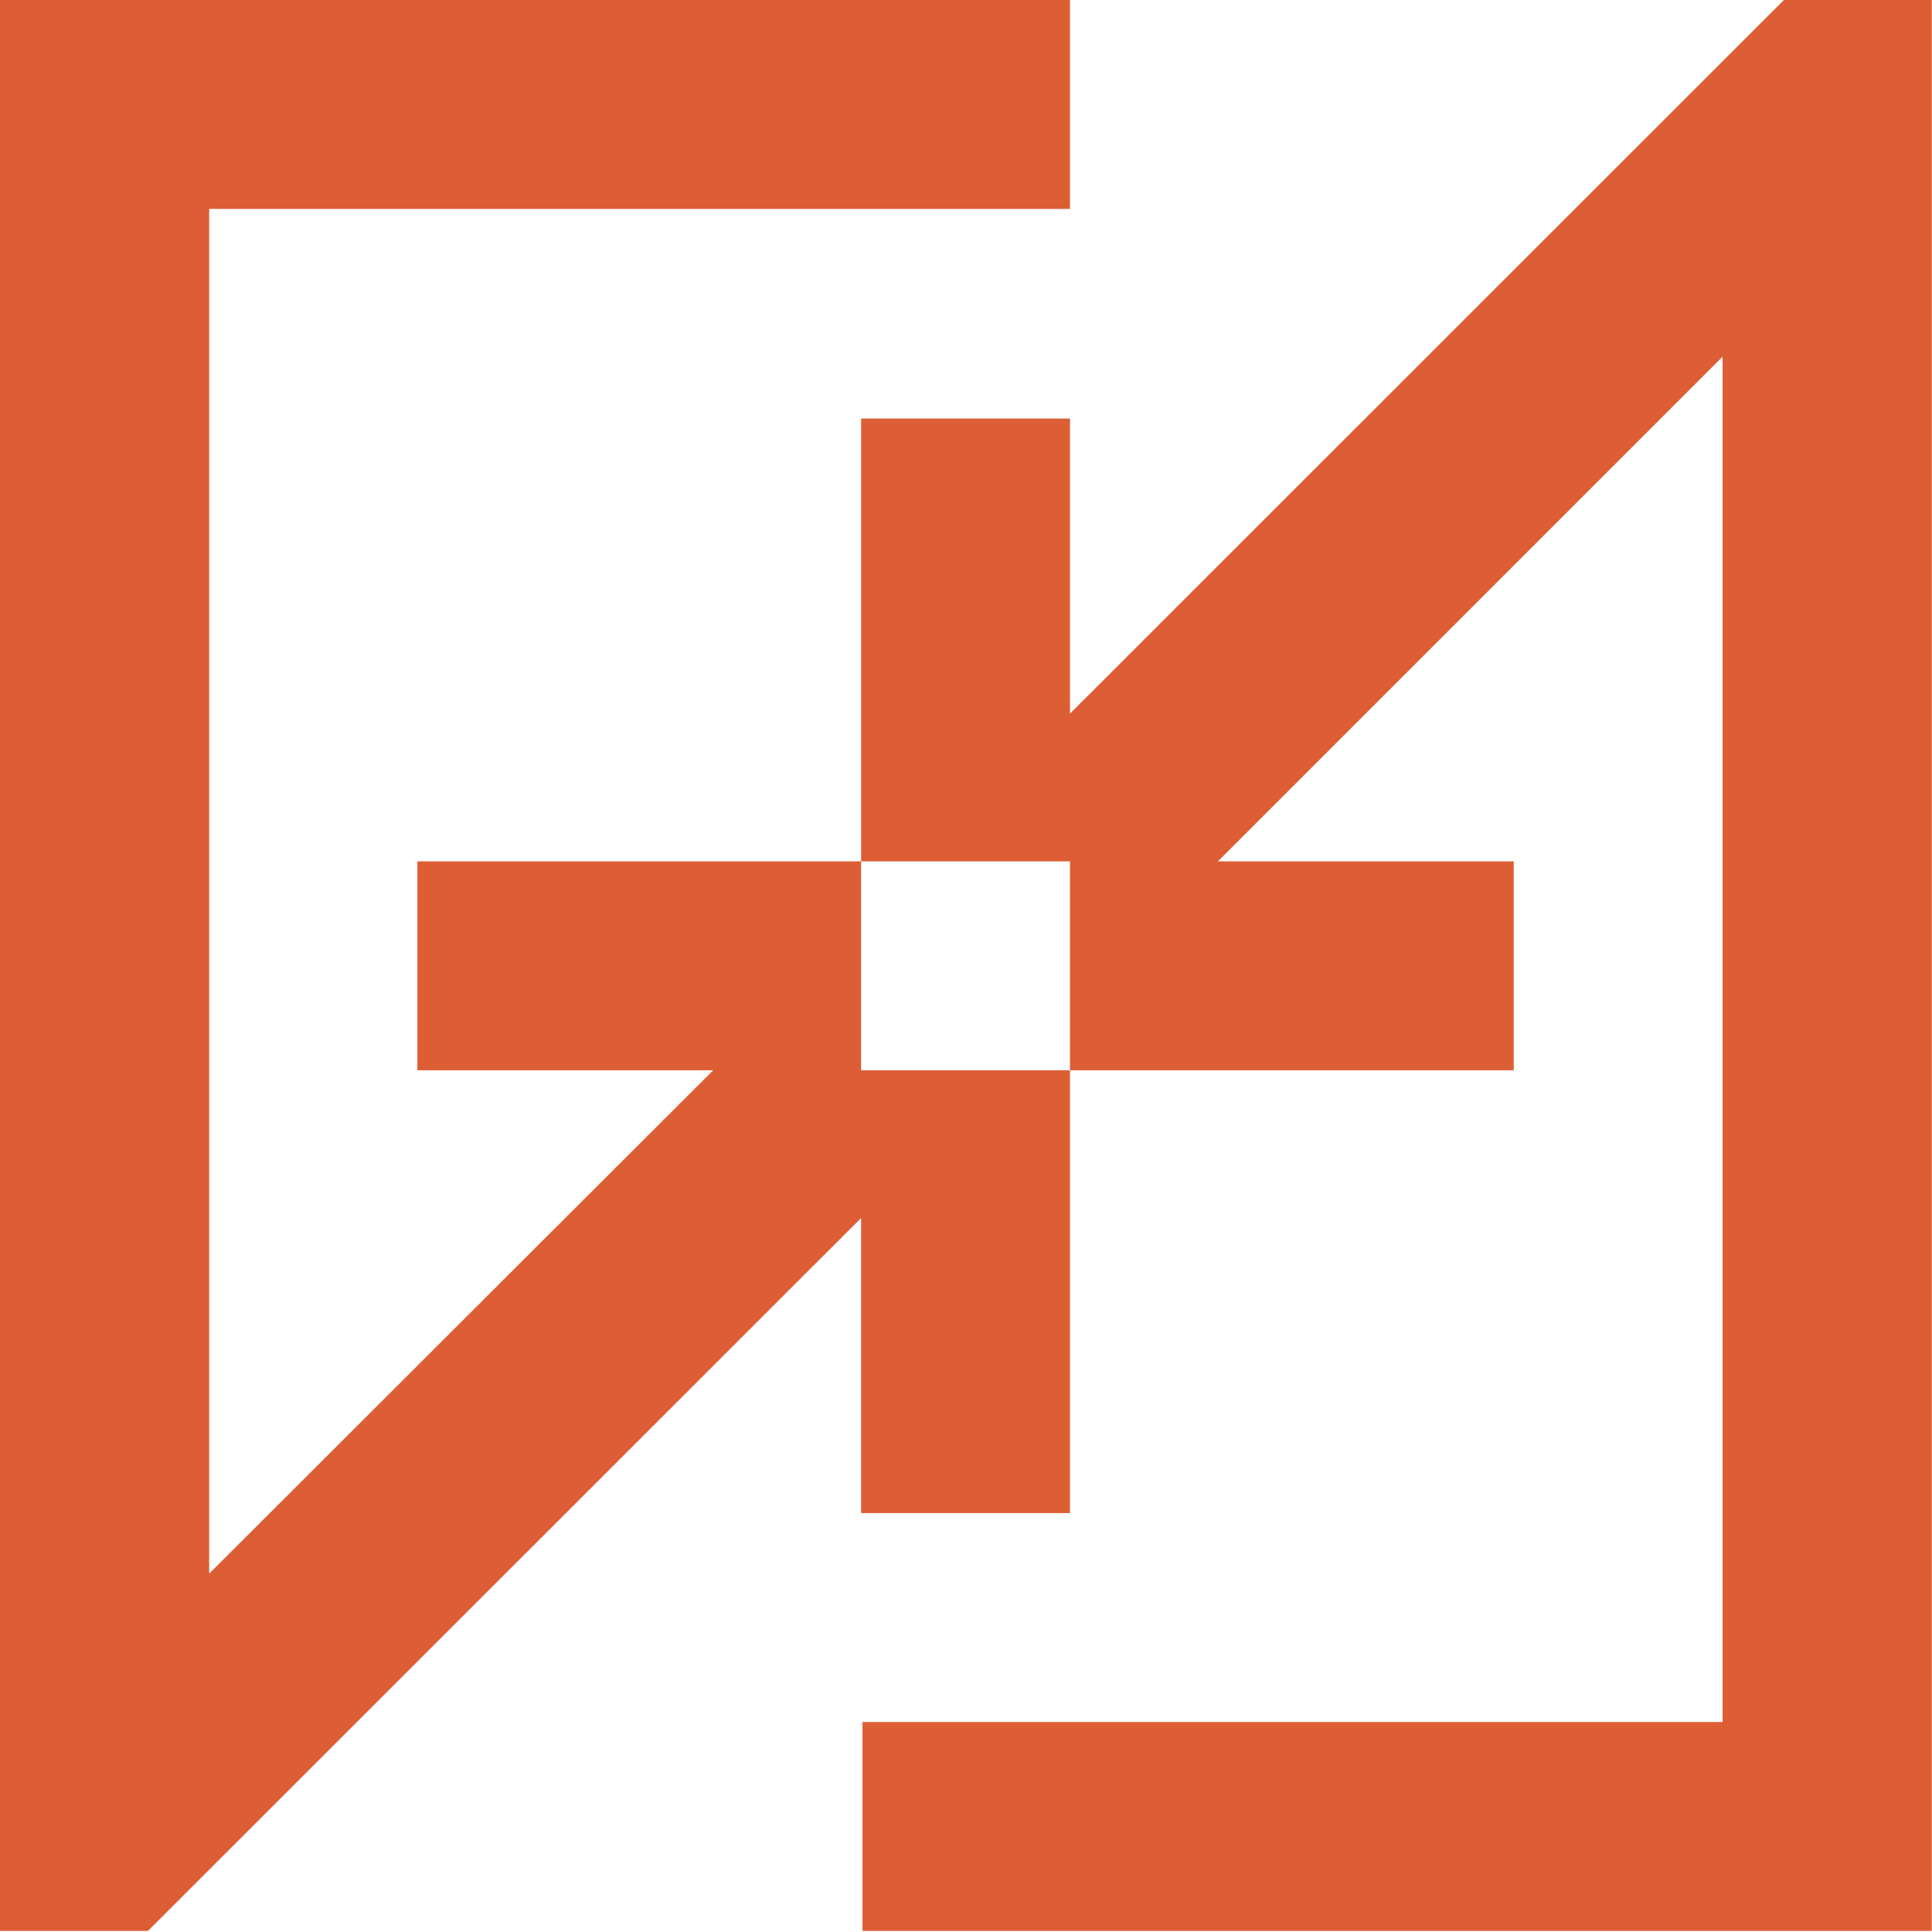 <svg width="182" height="182" viewBox="0 0 182 182" fill="none" xmlns="http://www.w3.org/2000/svg">
<path d="M168.047 0L100.796 67.226V39.427H81.121V81.141H86.895H100.796V95.057V100.823H142.598V81.141H114.73L162.273 33.597V162.219H81.25V181.9H181.981V0H168.047Z" fill="#DD5D35"/>
<path d="M95.021 100.823H81.12V86.907V81.141H39.318V100.823H67.186L19.707 148.239V19.681H100.795V0H0V181.9H13.934L81.12 114.738V142.537H100.795V100.823H95.021Z" fill="#DD5D35"/>
</svg>
